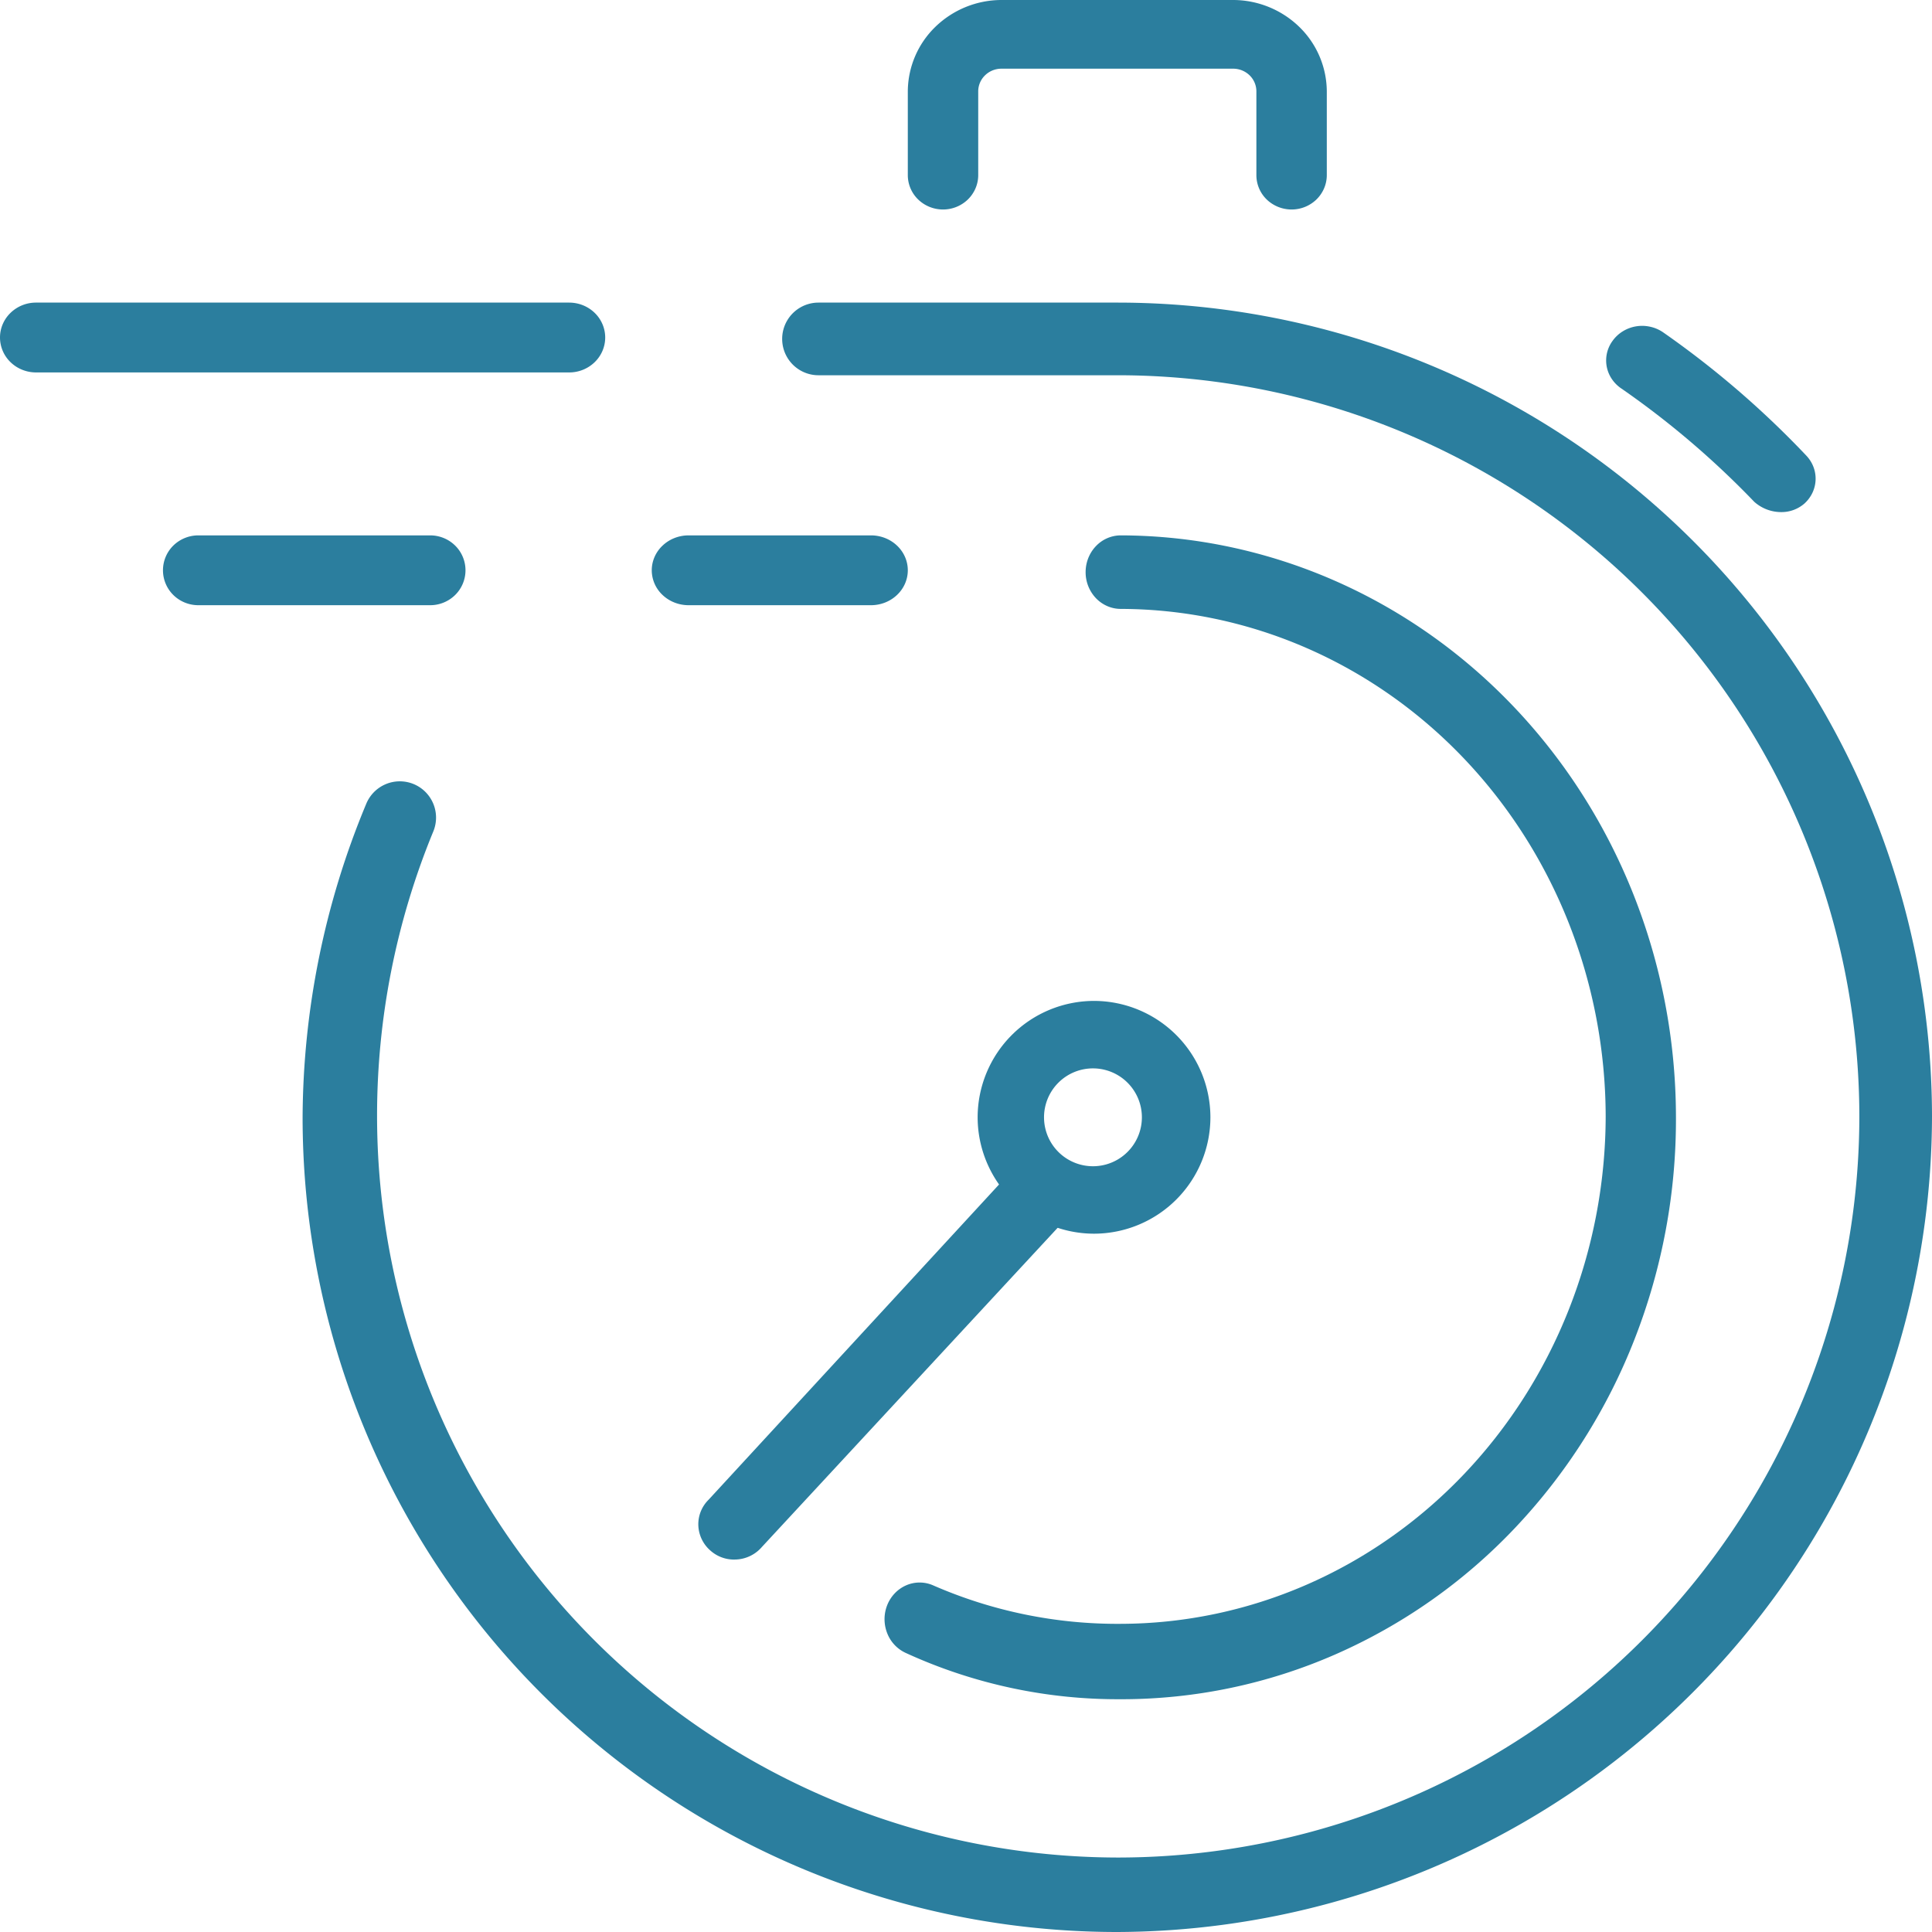 <svg width="83" height="83" viewBox="0 0 83 83" xmlns="http://www.w3.org/2000/svg"><g fill="#2B7E9E"><path d="M48.224 72.999a21.837 21.837 0 0 1-9.284-1.975 1.547 1.547 0 0 1-.82-.847 1.647 1.647 0 0 1-.01-1.206c.15-.387.441-.696.81-.86a1.448 1.448 0 0 1 1.152-.01 19.757 19.757 0 0 0 8.076 1.66c5.522-.013 10.813-2.314 14.718-6.4 3.904-4.085 6.103-9.623 6.115-15.401-.012-5.778-2.211-11.316-6.115-15.402-3.905-4.085-9.196-6.386-14.718-6.399-.4 0-.784-.166-1.067-.462a1.617 1.617 0 0 1-.442-1.117c0-.42.159-.821.442-1.117A1.476 1.476 0 0 1 48.148 23c6.322.015 12.38 2.649 16.85 7.327 4.47 4.677 6.988 11.018 7.002 17.633a25.93 25.93 0 0 1-1.775 9.565 25.029 25.029 0 0 1-5.144 8.121 23.767 23.767 0 0 1-7.728 5.435A22.883 22.883 0 0 1 48.223 73z"/><path d="M47 53a5.007 5.007 0 0 1-5-5 5.007 5.007 0 0 1 5-5 5.007 5.007 0 0 1 5 5 5.007 5.007 0 0 1-5 5zm0-7.101a2.102 2.102 0 1 0 0 4.203 2.102 2.102 0 0 0 0-4.203z"/><path d="M31.547 67a1.52 1.52 0 0 1-1.03-.389 1.504 1.504 0 0 1-.516-1.072 1.476 1.476 0 0 1 .437-1.106l12.83-13.925a1.528 1.528 0 0 1 1.092-.507 1.554 1.554 0 0 1 1.126.43A1.513 1.513 0 0 1 46 51.502a1.486 1.486 0 0 1-.434 1.106l-12.83 13.846a1.552 1.552 0 0 1-1.188.545zm-7.095-51H1.548c-.41 0-.804-.158-1.095-.44A1.477 1.477 0 0 1 0 14.5c0-.398.163-.78.453-1.06A1.57 1.57 0 0 1 1.548 13h22.904c.41 0 .804.158 1.095.44.29.28.453.662.453 1.06s-.163.78-.453 1.06a1.57 1.57 0 0 1-1.095.44zM18.48 26H8.52c-.403 0-.79-.158-1.075-.44a1.49 1.49 0 0 1 0-2.121c.286-.28.672-.439 1.075-.439h9.96c.403 0 .79.158 1.075.44a1.49 1.49 0 0 1 0 2.12 1.53 1.53 0 0 1-1.075.44zm18.937 0h-7.834c-.42 0-.823-.158-1.12-.44A1.462 1.462 0 0 1 28 24.5c0-.398.167-.78.464-1.06.296-.282.699-.44 1.119-.44h7.834c.42 0 .823.158 1.12.44.296.28.463.662.463 1.06s-.167.78-.464 1.06c-.296.282-.699.44-1.119.44zm18.07-17c-.4 0-.785-.156-1.07-.432a1.457 1.457 0 0 1-.442-1.043V3.91a.962.962 0 0 0-.292-.674 1.011 1.011 0 0 0-.691-.285h-9.984c-.26.004-.507.106-.69.285a.962.962 0 0 0-.293.674v3.615c0 .39-.16.766-.443 1.043a1.532 1.532 0 0 1-1.07.432c-.4 0-.785-.156-1.069-.432A1.457 1.457 0 0 1 39 7.525V3.91a3.892 3.892 0 0 1 1.183-2.756A4.09 4.09 0 0 1 43.008 0h9.984a4.09 4.09 0 0 1 2.825 1.154A3.891 3.891 0 0 1 57 3.91v3.615c0 .39-.16.766-.443 1.043a1.532 1.532 0 0 1-1.07.432z"/><path d="M47.961 83A34.998 34.998 0 0 1 13 48.04a35.36 35.36 0 0 1 2.731-13.501 1.56 1.56 0 0 1 2.03-.859 1.56 1.56 0 0 1 .858 2.03 32.043 32.043 0 0 0-2.42 12.251 31.87 31.87 0 0 0 31.84 31.84 31.869 31.869 0 0 0 31.84-31.84 31.873 31.873 0 0 0-31.84-31.84H35.163a1.56 1.56 0 1 1 0-3.121h12.876A35 35 0 0 1 83 47.961 35.115 35.115 0 0 1 47.961 83z"/><path d="M76.52 22a1.736 1.736 0 0 1-1.156-.442 37.546 37.546 0 0 0-5.698-4.86 1.502 1.502 0 0 1-.42-.415 1.422 1.422 0 0 1 .036-1.646 1.52 1.52 0 0 1 .434-.403 1.585 1.585 0 0 1 1.168-.199c.2.042.387.122.553.234a39.898 39.898 0 0 1 6.16 5.301c.272.285.417.66.402 1.046-.014.386-.186.75-.479 1.016a1.5 1.5 0 0 1-1 .368z"/></g></svg>